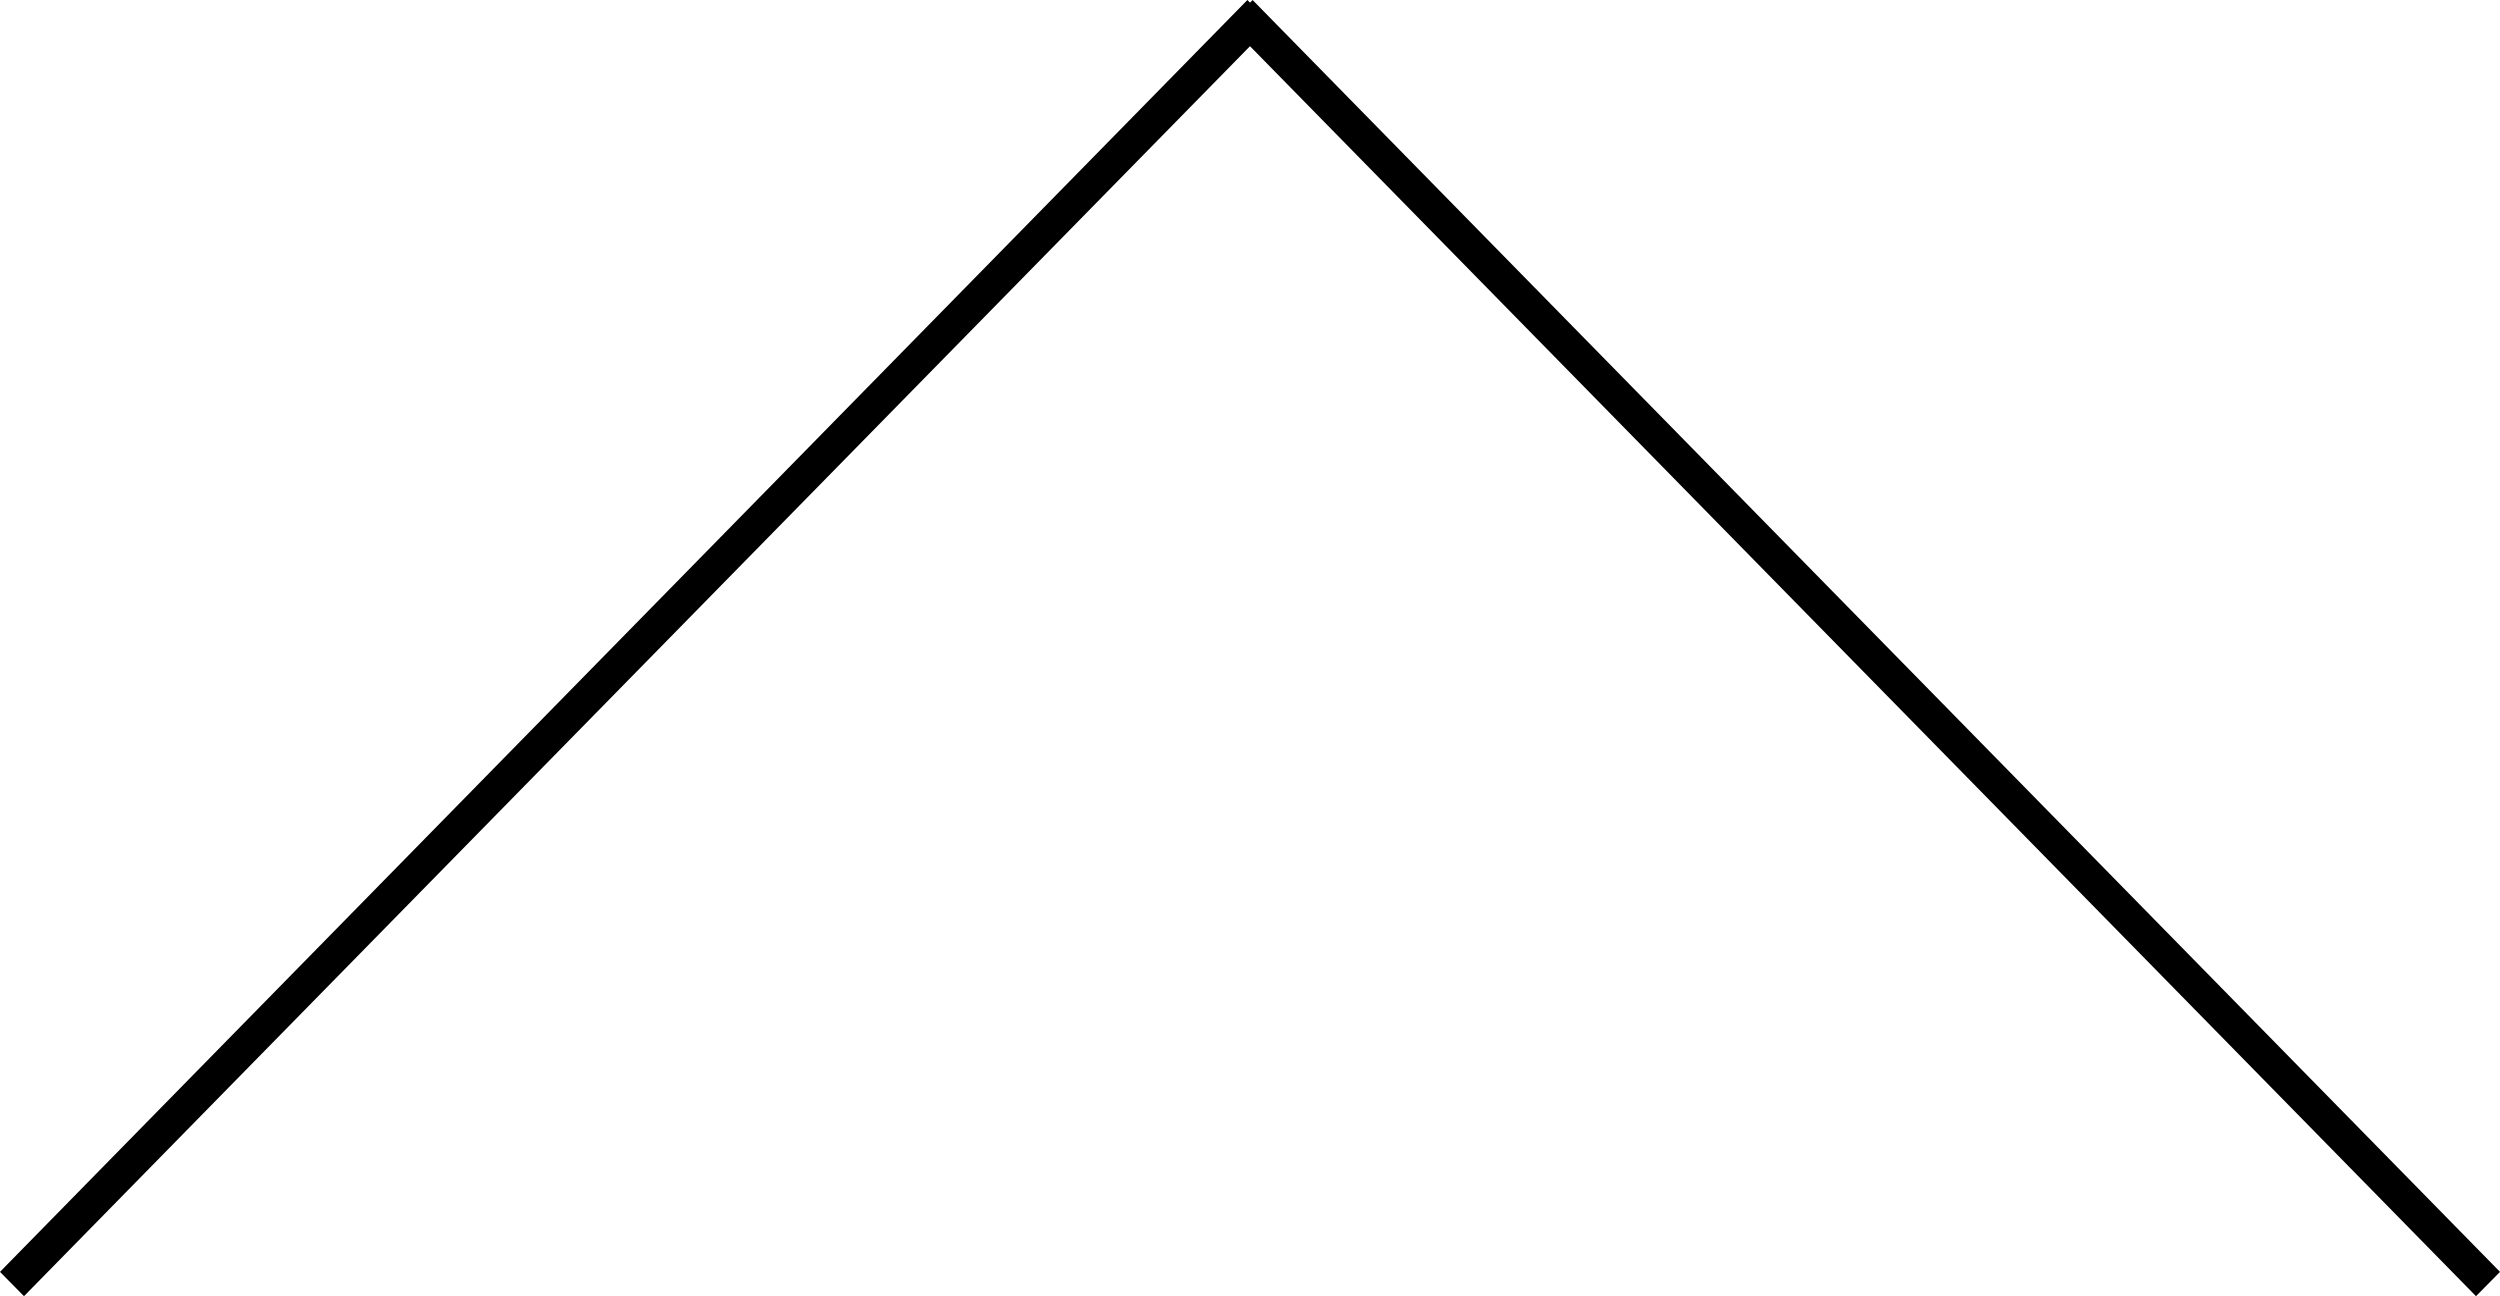 <?xml version="1.0" encoding="utf-8"?>
<!-- Generator: Adobe Illustrator 16.0.0, SVG Export Plug-In . SVG Version: 6.00 Build 0)  -->
<!DOCTYPE svg PUBLIC "-//W3C//DTD SVG 1.1//EN" "http://www.w3.org/Graphics/SVG/1.1/DTD/svg11.dtd">
<svg version="1.1" id="Warstwa_1" xmlns="http://www.w3.org/2000/svg" xmlns:xlink="http://www.w3.org/1999/xlink" x="0px" y="0px"
	 width="93.403px" height="48.427px" viewBox="-20.701 67.786 93.403 48.427" enable-background="new -20.701 67.786 93.403 48.427"
	 xml:space="preserve">
<g>
	<polygon points="71.805,116.213 72.702,115.305 26.098,67.787 26.001,67.886 25.903,67.786 -20.357,114.953 -20.701,115.305 
		-19.805,116.213 26,69.512 	"/>
</g>
</svg>
